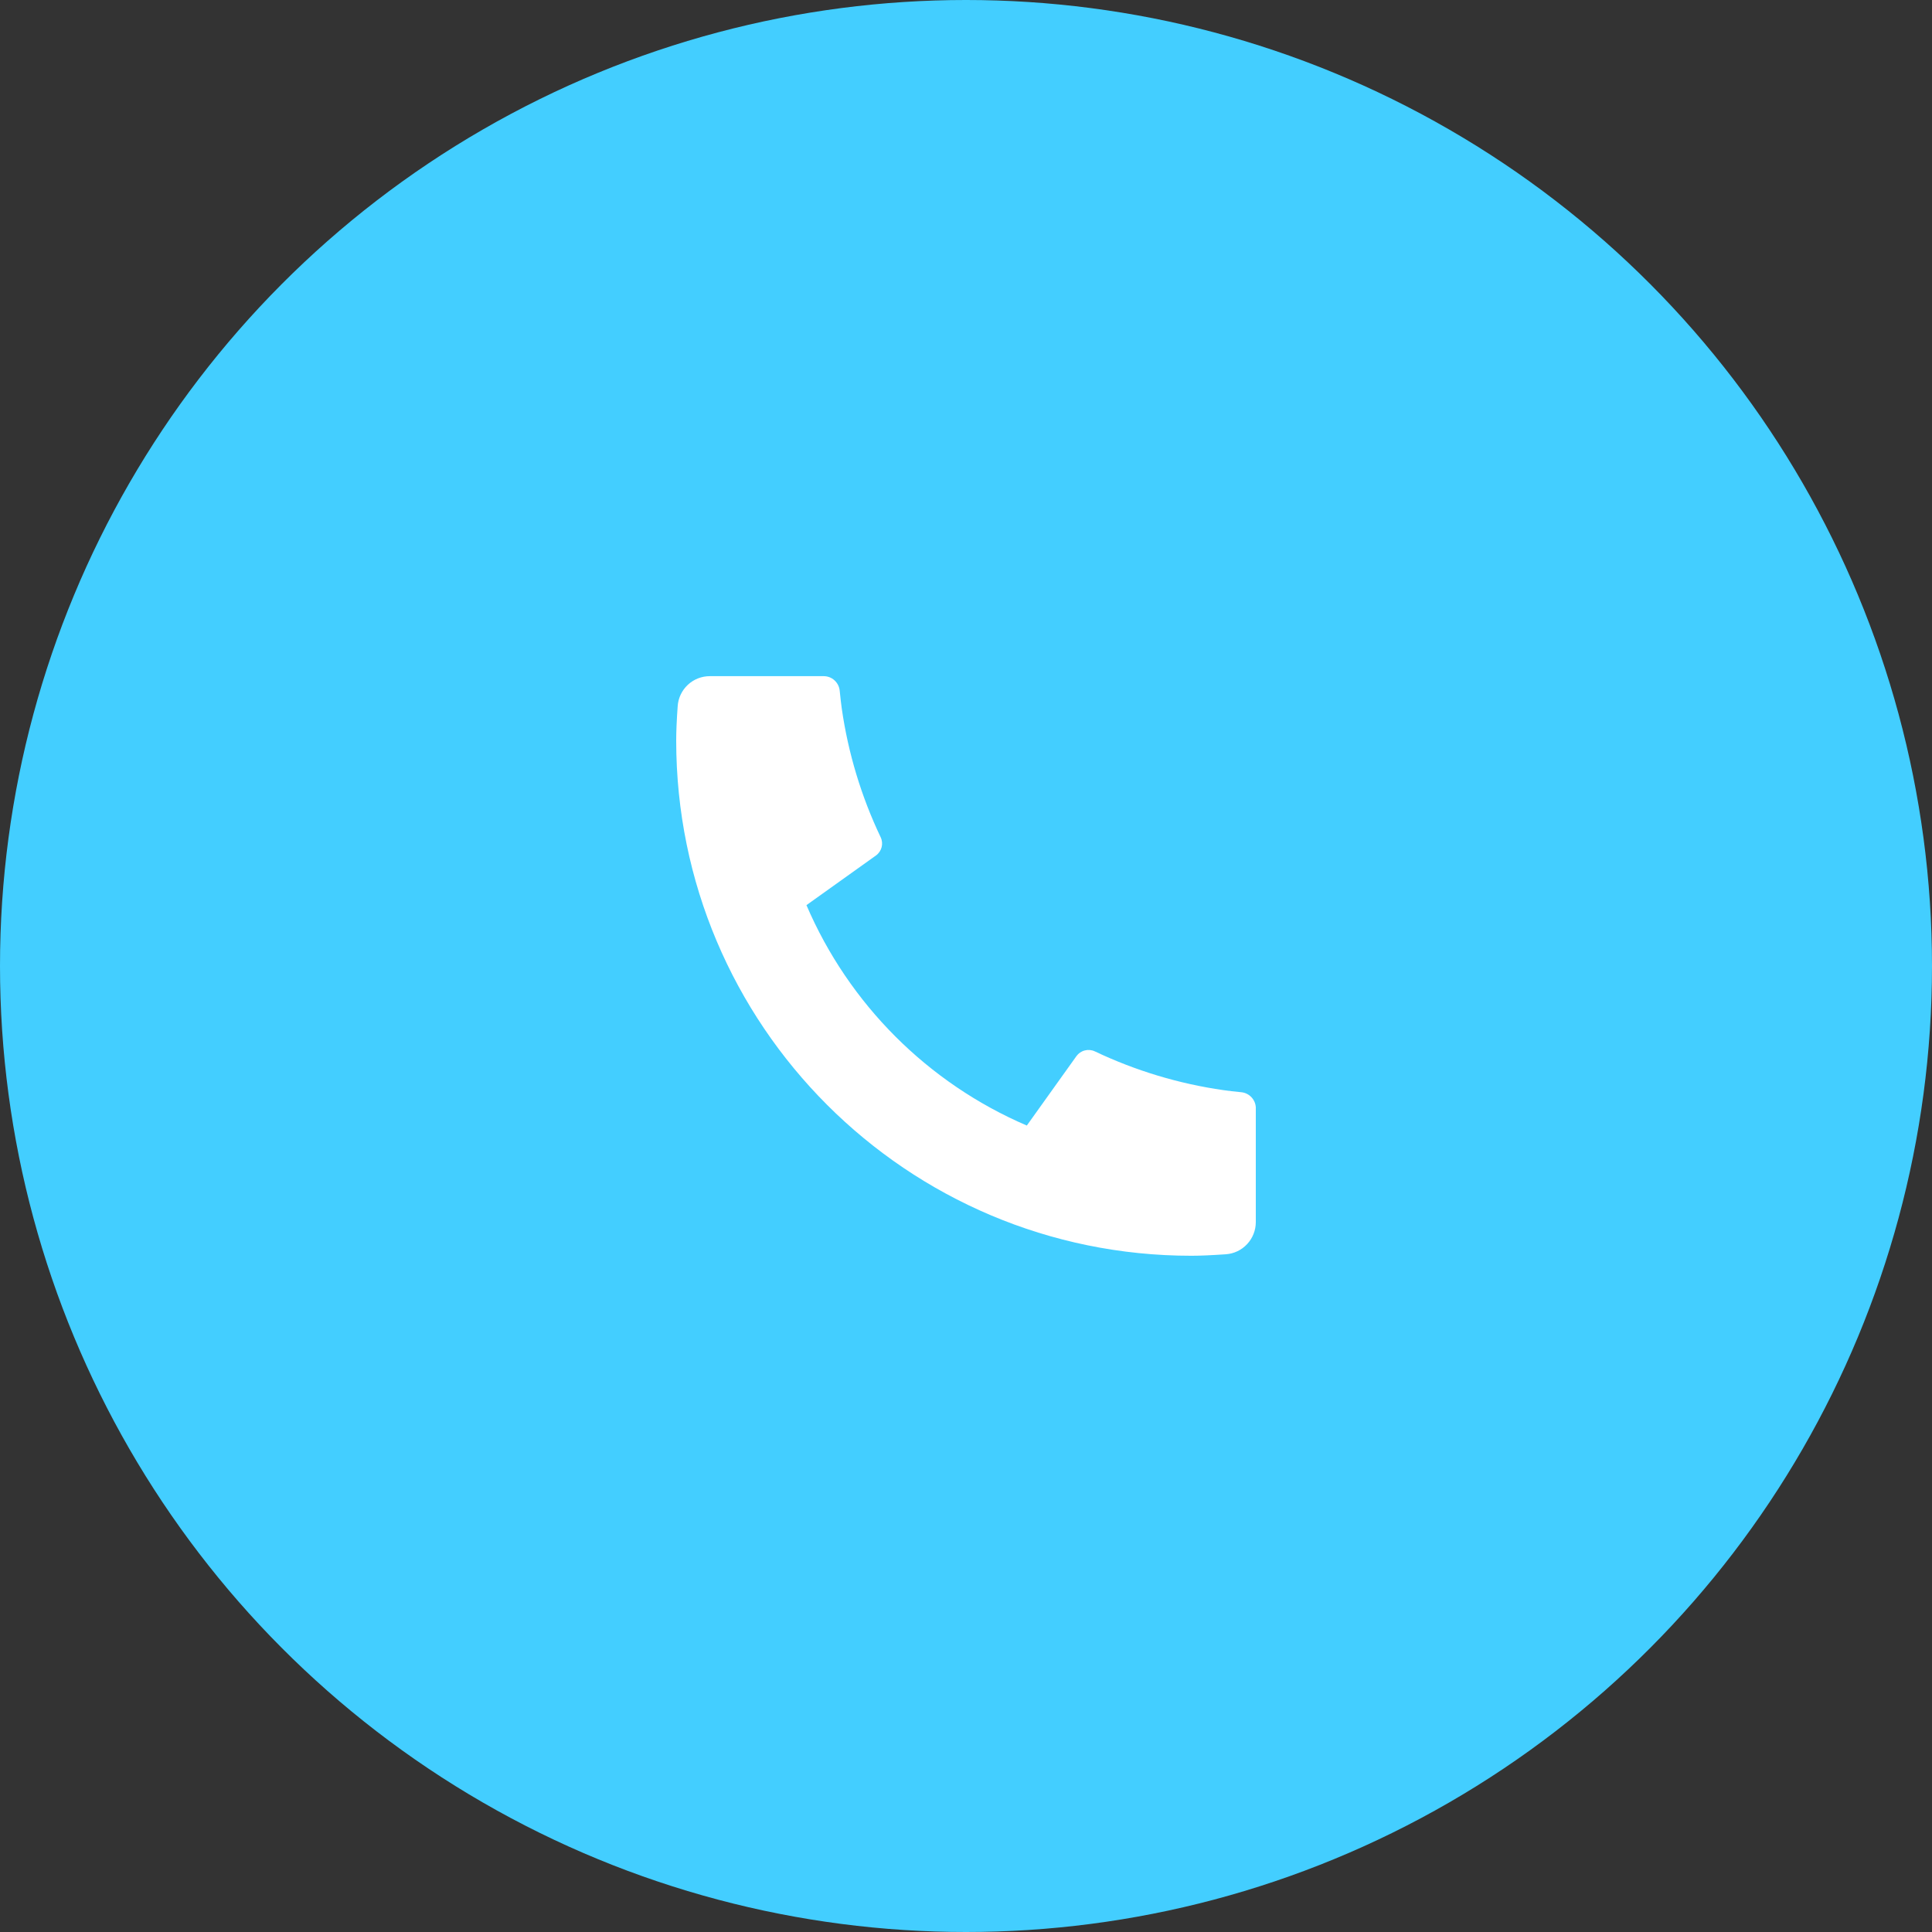 <svg width="48" height="48" viewBox="0 0 48 48" fill="none" xmlns="http://www.w3.org/2000/svg">
<rect x="0" y="0" width="48" height="48" fill="#333333" stroke="none"/>
<circle cx="24" cy="24" r="24" fill="#43CEFF"/>
<g clip-path="url(#clip0_7224_5456)">
<path d="M31.2 27.535V30.364C31.2 30.566 31.123 30.761 30.985 30.909C30.847 31.058 30.658 31.148 30.456 31.162C30.106 31.186 29.821 31.199 29.6 31.199C22.53 31.199 16.8 25.468 16.8 18.399C16.8 18.178 16.812 17.892 16.837 17.543C16.851 17.341 16.941 17.152 17.089 17.014C17.237 16.875 17.433 16.799 17.635 16.799H20.464C20.563 16.799 20.659 16.835 20.732 16.902C20.806 16.969 20.852 17.06 20.862 17.159C20.881 17.343 20.897 17.489 20.913 17.6C21.072 18.71 21.398 19.789 21.88 20.801C21.956 20.961 21.906 21.152 21.762 21.255L20.036 22.488C21.091 24.948 23.051 26.908 25.511 27.964L26.743 26.24C26.793 26.17 26.867 26.119 26.951 26.098C27.034 26.076 27.123 26.084 27.201 26.121C28.213 26.602 29.292 26.927 30.401 27.085C30.513 27.101 30.659 27.119 30.841 27.136C30.94 27.146 31.031 27.193 31.098 27.267C31.164 27.34 31.201 27.436 31.201 27.535H31.2Z" fill="white"/>
</g>
<defs>
<clipPath id="clip0_7224_5456">
<rect width="19.2" height="19.2" fill="white" transform="translate(14.4 14.398)"/>
</clipPath>
</defs>
</svg>
